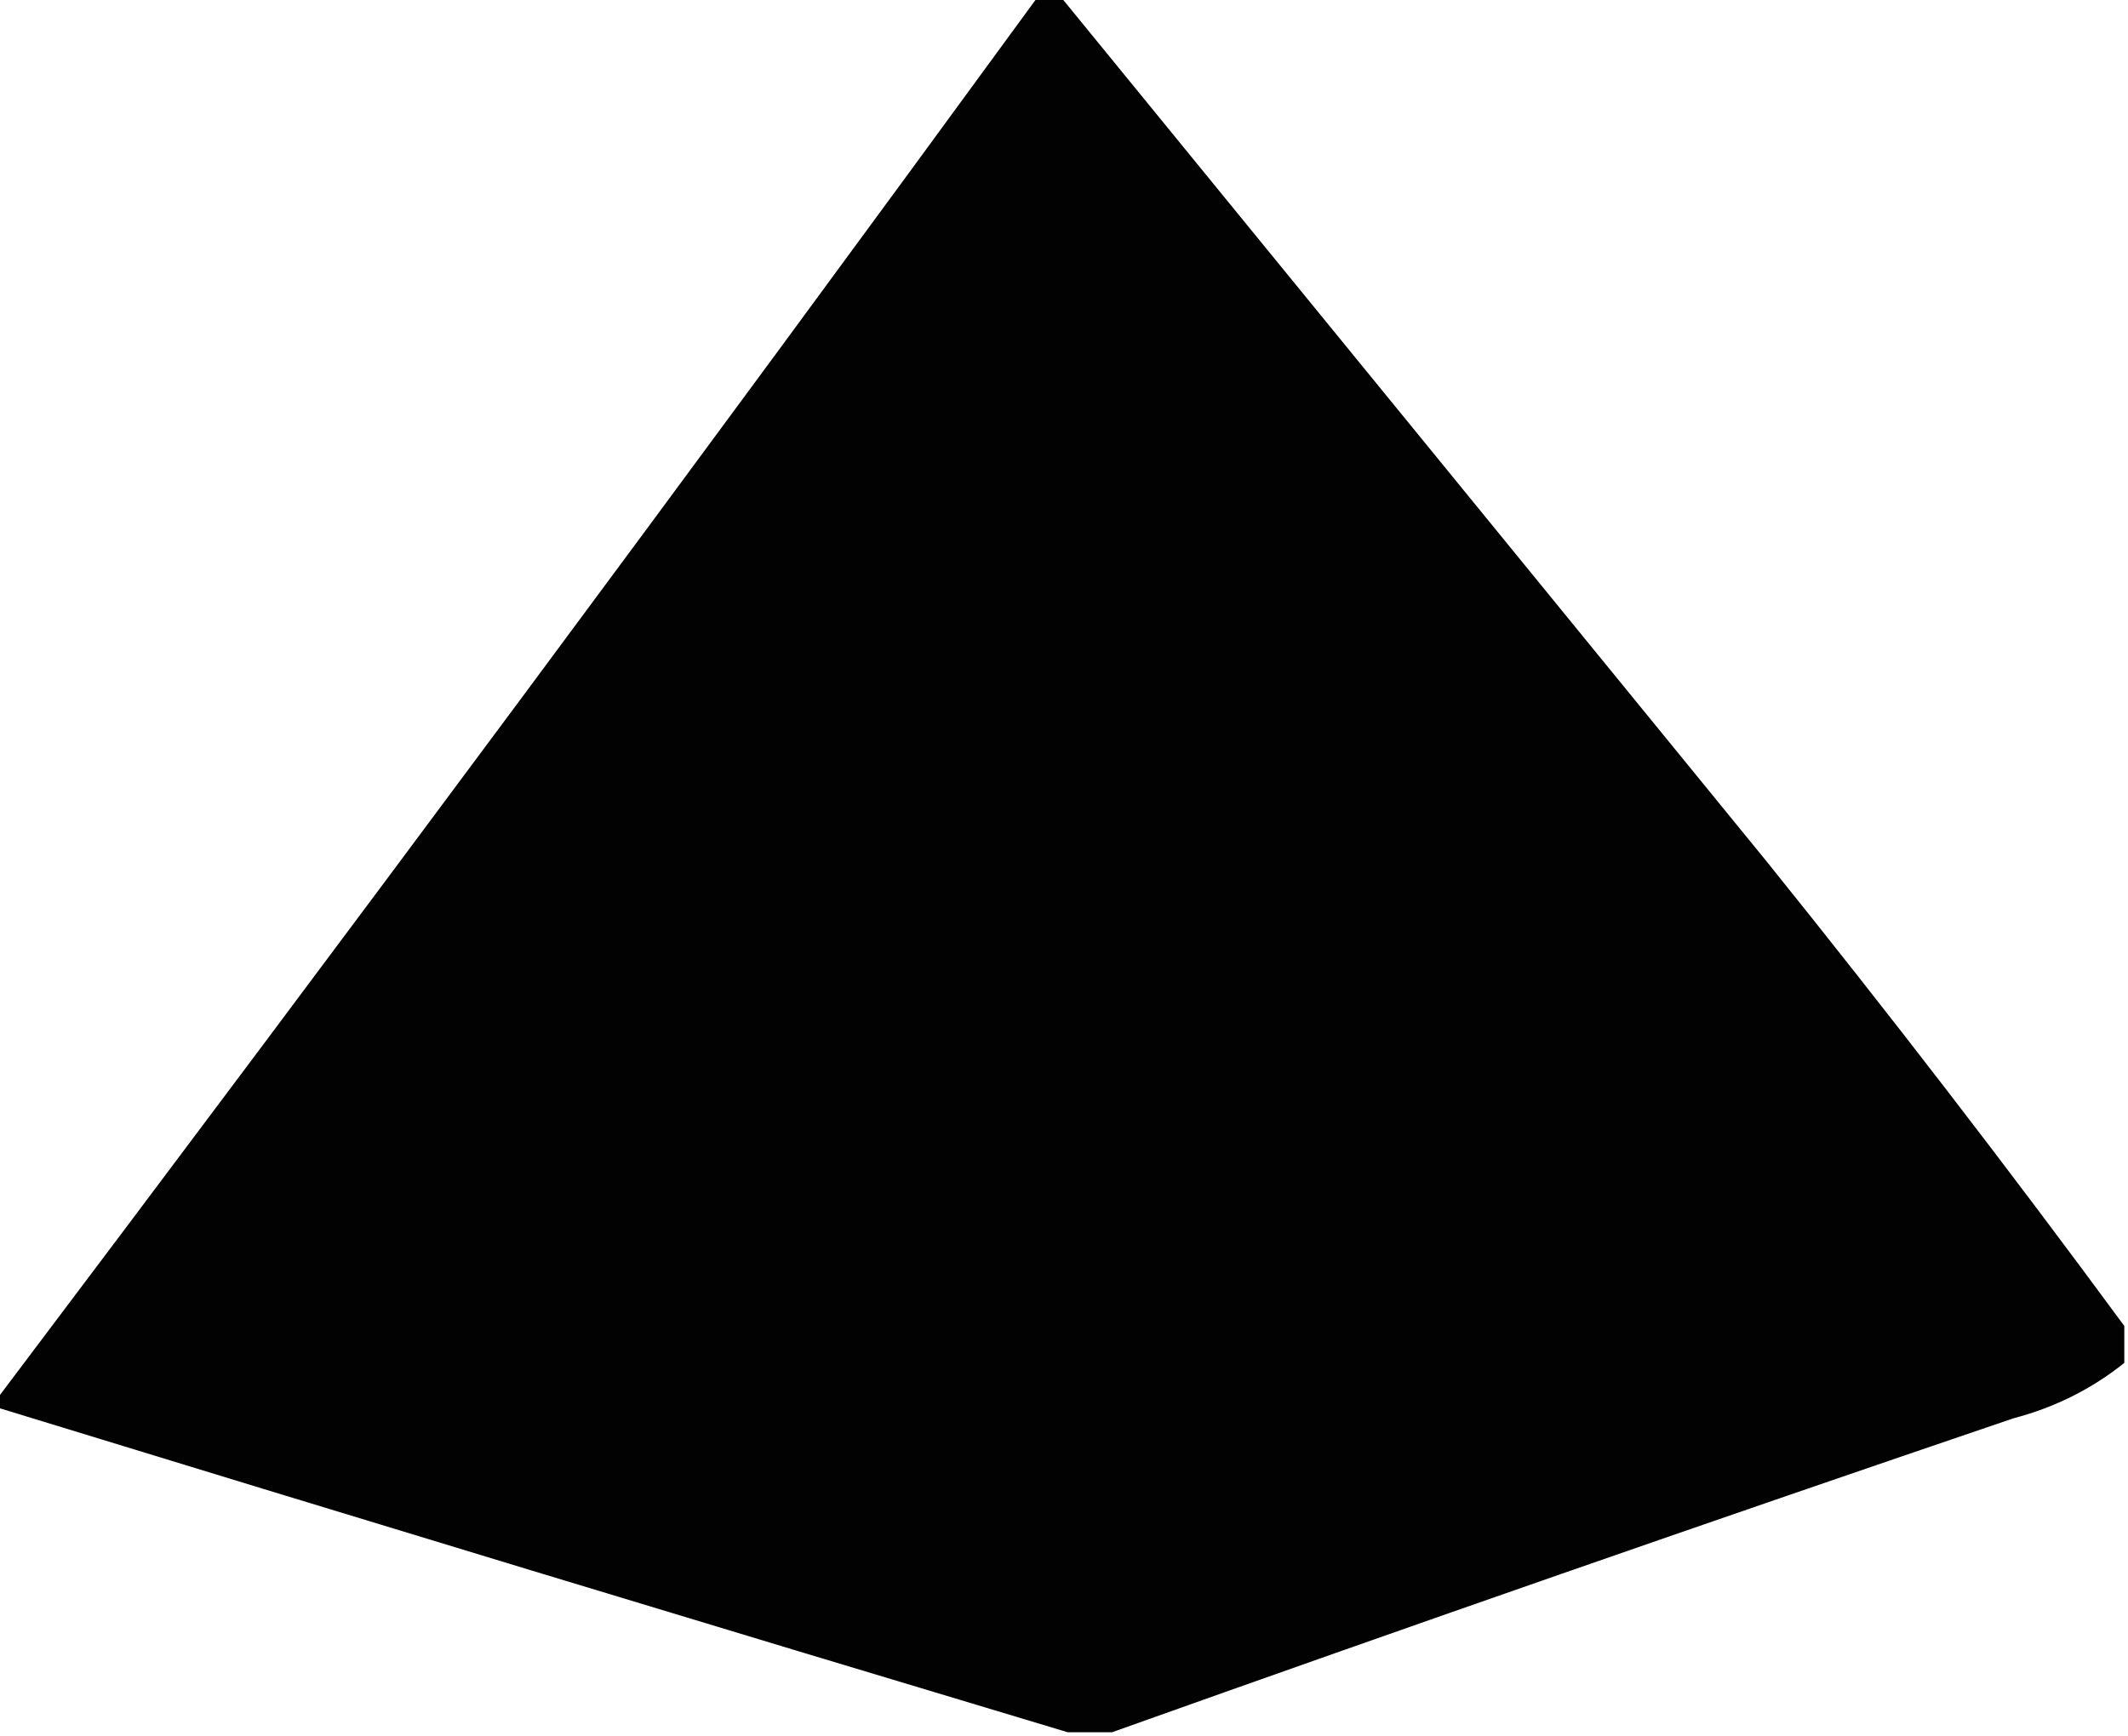 <?xml version="1.0" encoding="UTF-8"?>
<!DOCTYPE svg PUBLIC "-//W3C//DTD SVG 1.1//EN" "http://www.w3.org/Graphics/SVG/1.1/DTD/svg11.dtd">
<svg xmlns="http://www.w3.org/2000/svg" version="1.1" width="288px" height="235px" style="shape-rendering:geometricPrecision; text-rendering:geometricPrecision; image-rendering:optimizeQuality; fill-rule:evenodd; clip-rule:evenodd" xmlns:xlink="http://www.w3.org/1999/xlink">
<g><path style="opacity:0.989" fill="#000000" d="M 140.5,-0.5 C 141.5,-0.5 142.5,-0.5 143.5,-0.5C 175.325,38.469 207.158,77.469 239,116.5C 255.671,137.208 271.838,158.208 287.5,179.5C 287.5,181.167 287.5,182.833 287.5,184.5C 283.083,188.036 278.083,190.536 272.5,192C 231.623,205.902 190.956,220.069 150.5,234.5C 148.5,234.5 146.5,234.5 144.5,234.5C 96.192,220.003 47.859,205.336 -0.5,190.5C -0.5,190.167 -0.5,189.833 -0.5,189.5C 46.976,126.561 93.976,63.228 140.5,-0.5 Z"/></g>
</svg>
